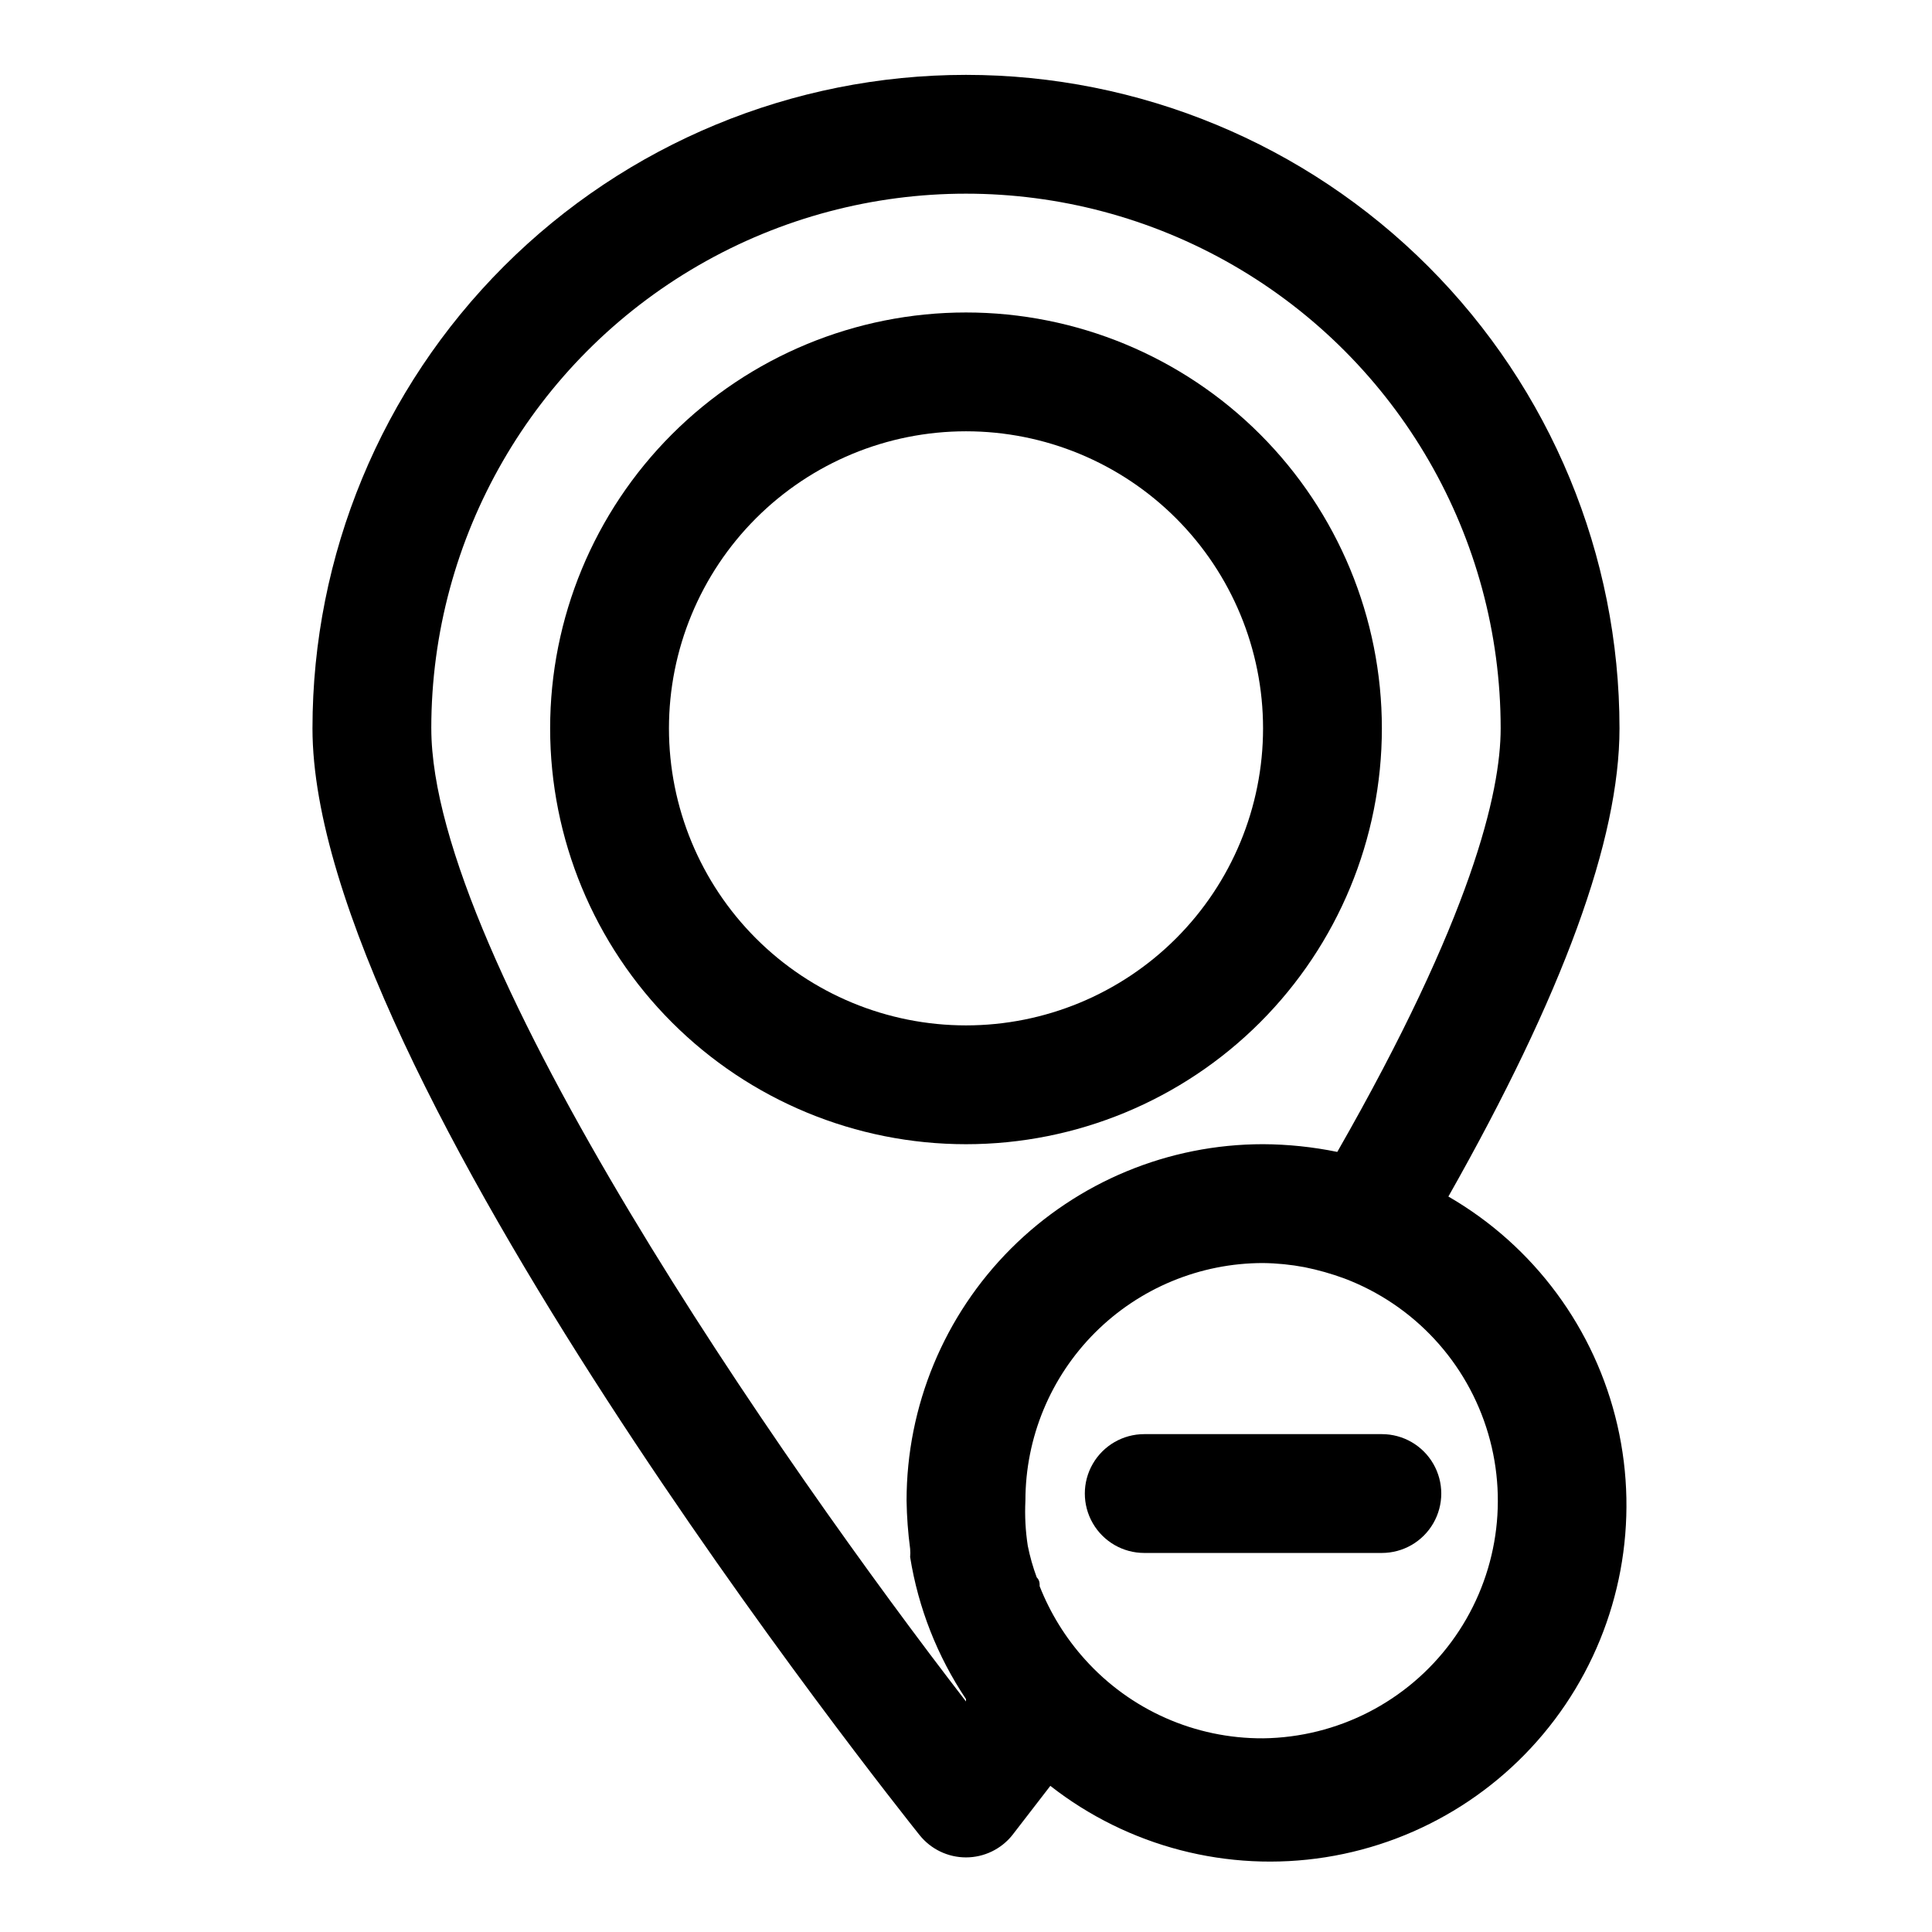 <?xml version="1.0" encoding="UTF-8"?>
<!-- Uploaded to: ICON Repo, www.iconrepo.com, Generator: ICON Repo Mixer Tools -->
<svg fill="#000000" width="800px" height="800px" version="1.1" viewBox="144 144 512 512" xmlns="http://www.w3.org/2000/svg">
 <g>
  <path d="m510.21 337.02c0-29.23-11.613-57.262-32.281-77.93s-48.699-32.281-77.926-32.281c-29.23 0-57.262 11.613-77.93 32.281-20.668 20.668-32.281 48.699-32.281 77.93 0 29.227 11.613 57.262 32.281 77.93 20.668 20.668 48.699 32.277 77.93 32.277 29.227 0 57.258-11.609 77.926-32.277s32.281-48.703 32.281-77.93zm-188.93 0c0-20.879 8.293-40.902 23.059-55.664 14.762-14.762 34.785-23.059 55.664-23.059 20.875 0 40.898 8.297 55.664 23.059 14.762 14.762 23.055 34.785 23.055 55.664 0 20.875-8.293 40.898-23.055 55.664-14.766 14.762-34.789 23.055-55.664 23.055-20.879 0-40.902-8.293-55.664-23.055-14.766-14.766-23.059-34.789-23.059-55.664z"/>
  <path d="m527.84 461.09c30.387-53.688 45.344-94.621 45.344-124.06 0-45.934-18.246-89.984-50.727-122.46-32.477-32.48-76.527-50.727-122.46-50.727-45.934 0-89.984 18.246-122.46 50.727-32.48 32.477-50.727 76.527-50.727 122.46 0 91.473 154.29 284.97 160.9 293.31l0.004-0.004c2.988 3.727 7.504 5.894 12.281 5.894 4.773 0 9.289-2.168 12.277-5.894l10.078-13.066c20.633 16.148 47.047 23 72.926 18.918 25.883-4.082 48.906-18.727 63.57-40.441 14.664-21.711 19.652-48.539 13.773-74.07s-22.102-47.477-44.785-60.586zm-127.84 133.82c-48.648-62.977-141.7-196.8-141.7-257.89h-0.004c0-50.625 27.008-97.402 70.848-122.71 43.844-25.312 97.855-25.312 141.7 0 43.84 25.312 70.848 72.09 70.848 122.71 0 17.004-7.715 50.066-43.297 112.25-6.477-1.328-13.066-2.016-19.68-2.047-25.055 0-49.082 9.953-66.797 27.668-17.715 17.715-27.668 41.742-27.668 66.797 0.066 4.266 0.383 8.523 0.945 12.754 0.066 0.73 0.066 1.469 0 2.203 2.16 13.465 7.207 26.301 14.801 37.629zm78.719 9.762c-18.016 0.098-35.207-7.527-47.23-20.941-5.117-5.688-9.168-12.246-11.969-19.363 0-0.789 0-1.574-0.789-2.363h0.004c-1.004-2.715-1.793-5.504-2.363-8.344-0.613-3.957-0.824-7.965-0.629-11.965 0-16.703 6.637-32.723 18.445-44.531 11.812-11.809 27.828-18.445 44.531-18.445 3.699 0.047 7.387 0.414 11.02 1.102 3.59 0.727 7.117 1.727 10.551 2.992 18.434 6.988 32.531 22.203 38.094 41.117 5.562 18.914 1.945 39.344-9.77 55.195-11.715 15.855-30.18 25.309-49.895 25.547z"/>
  <path d="m510.21 524.06h-62.977c-5.625 0-10.82 3-13.633 7.871s-2.812 10.871 0 15.742c2.812 4.875 8.008 7.875 13.633 7.875h62.977c5.625 0 10.82-3 13.633-7.875 2.812-4.871 2.812-10.871 0-15.742s-8.008-7.871-13.633-7.871z"/>
 </g>
</svg>
